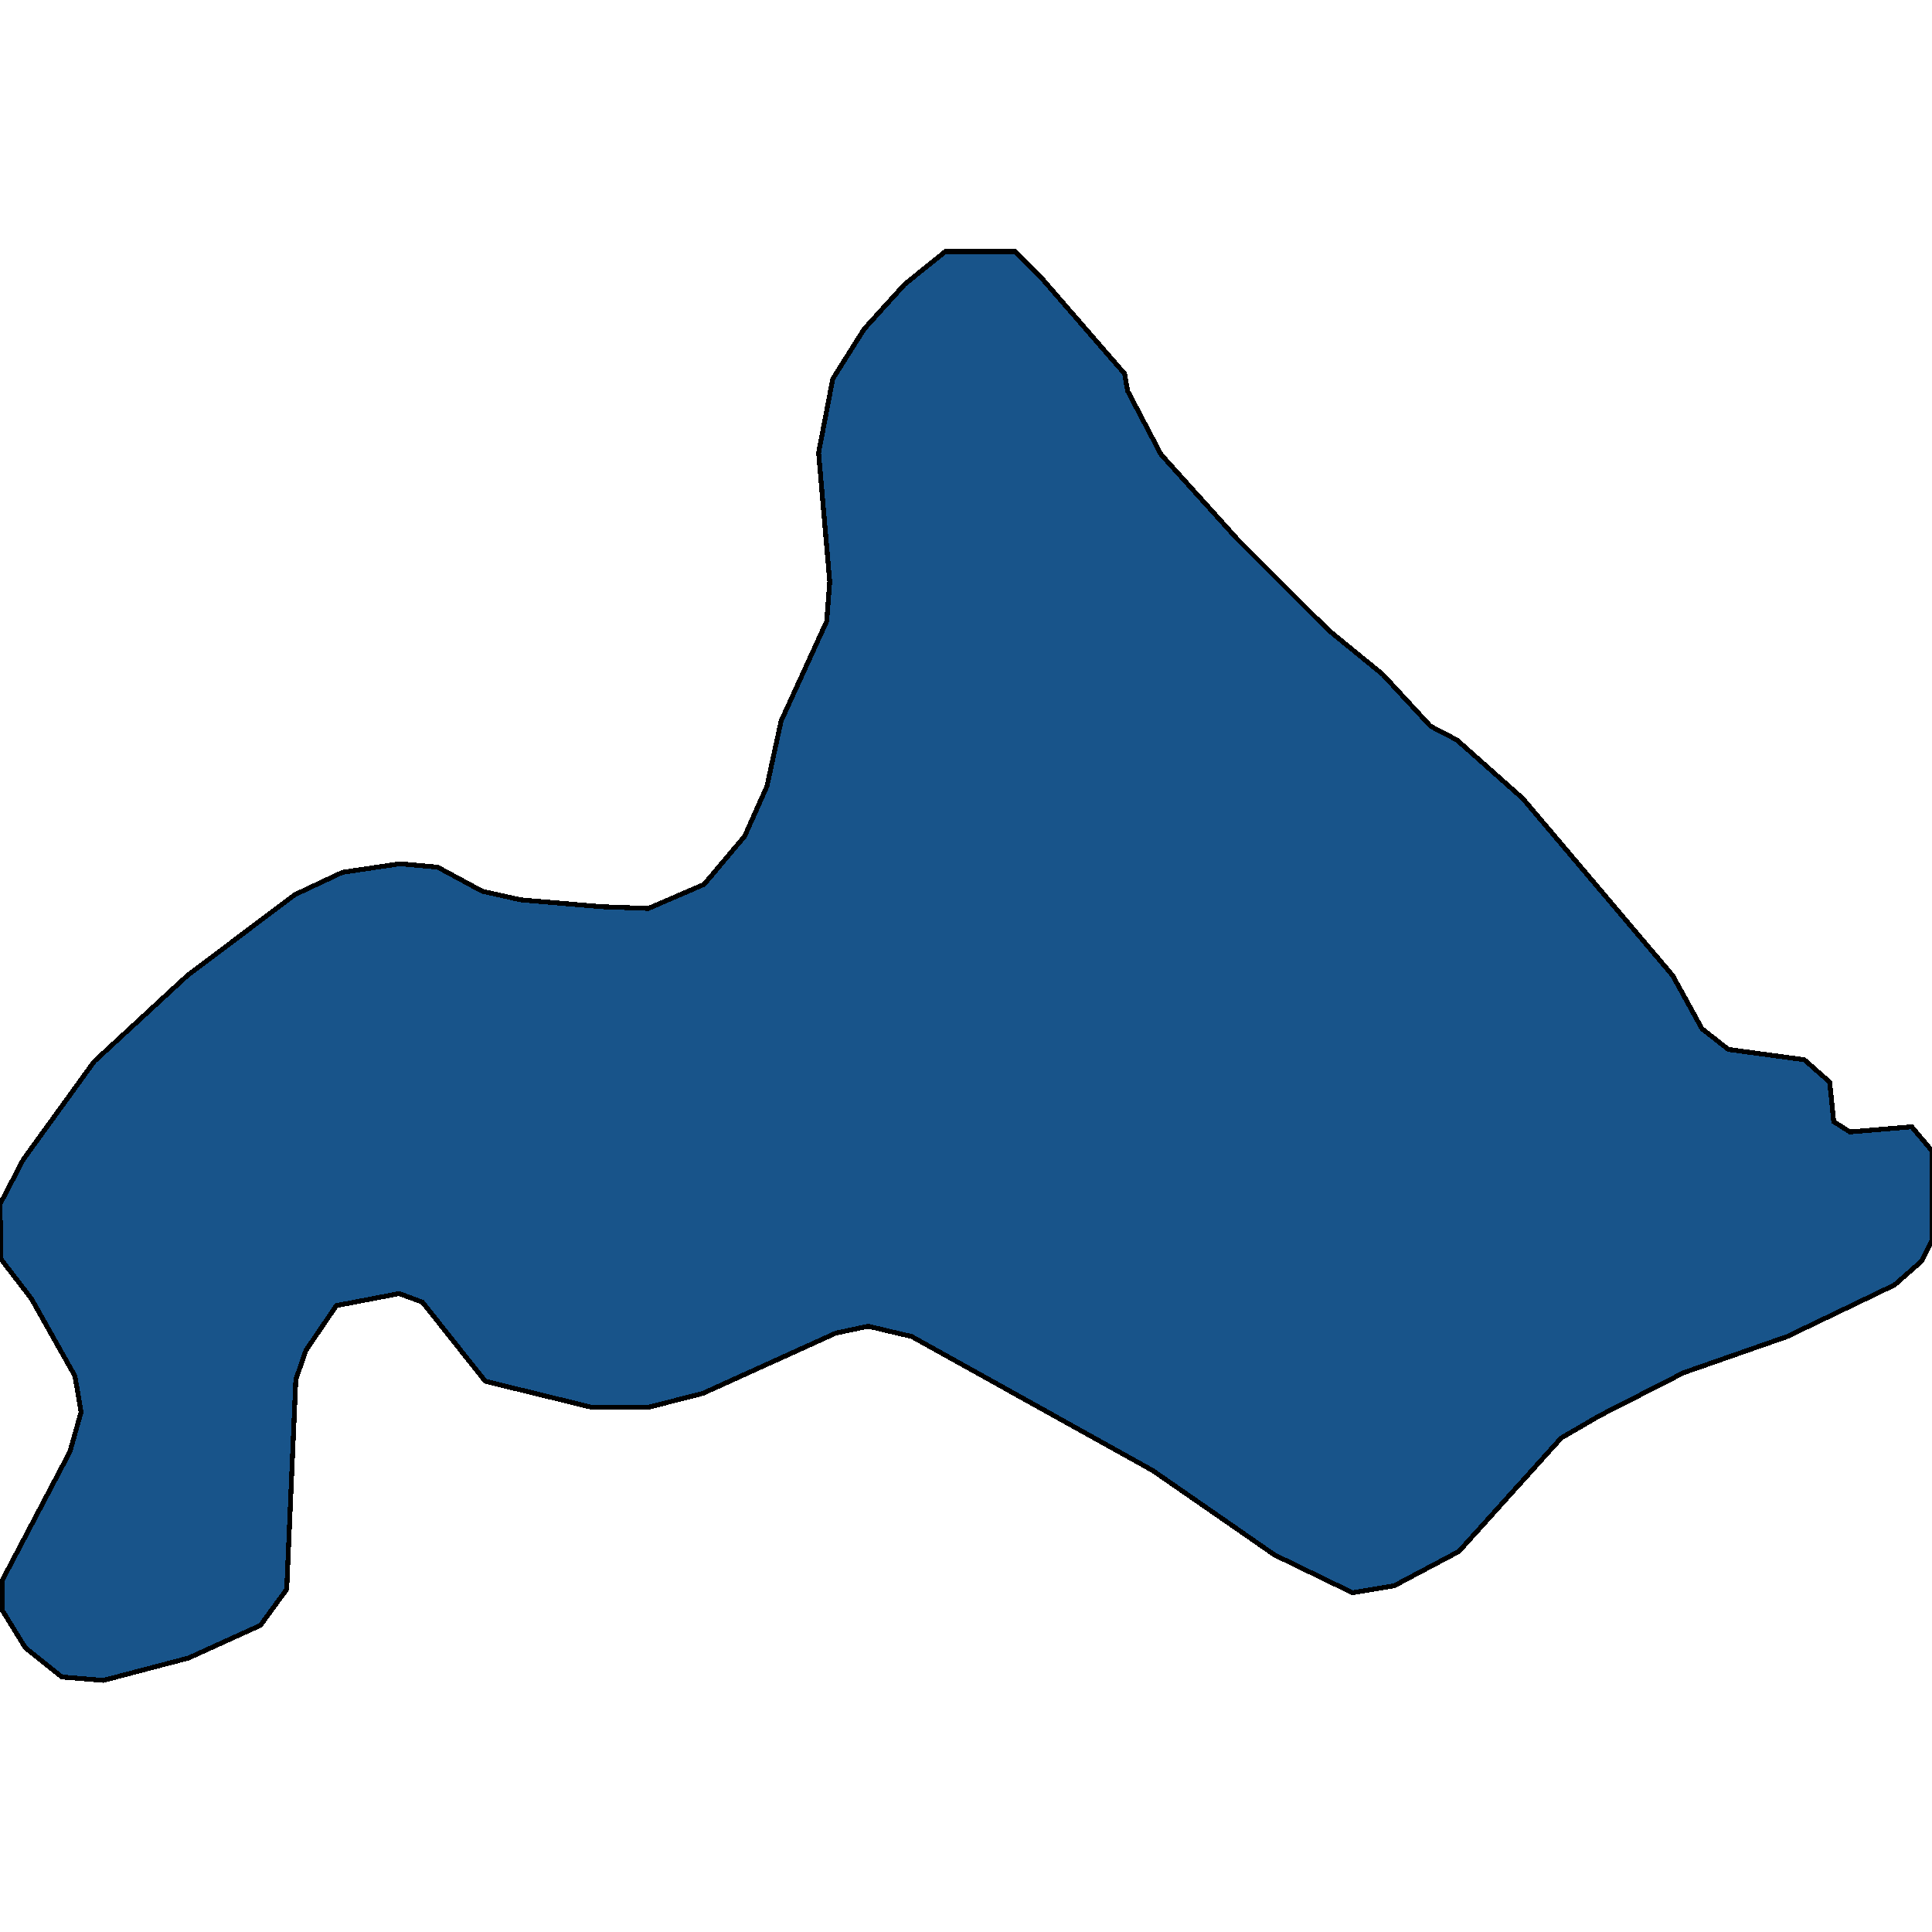 <svg xmlns="http://www.w3.org/2000/svg" width="400" height="400"><path style="stroke: black; fill: #18548a; shape-rendering: crispEdges; stroke-width: 1px;" d="M0.42,333.316L0.42,327.265L14.473,300.568L16.78,292.381L15.522,284.906L6.502,268.888L0.21,260.701L0,249.31L4.824,240.054L19.507,219.764L38.804,201.965L61.038,185.234L70.897,180.606L82.853,178.826L90.614,179.538L99.843,184.522L107.813,186.302L124.594,187.726L134.242,188.082L145.779,183.098L154.169,173.131L158.783,162.807L161.72,149.279L171.159,128.632L171.788,120.444L169.481,93.744L172.417,78.435L178.92,68.111L187.31,58.855L195.7,52.091L210.173,52.091L215.836,57.787L232.826,77.367L233.456,80.927L240.378,94.1L256.109,111.544L274.987,130.412L286.314,139.668L296.172,150.347L301.626,153.195L315.26,165.299L346.303,201.965L352.386,213.001L357.84,217.272L373.571,219.408L378.815,224.036L379.654,232.223L383.01,234.359L395.805,233.291L400,238.275L400,256.785L397.902,261.057L392.239,266.04L370.005,276.719L348.61,284.194L331.201,293.093L323.23,297.72L302.045,321.213L288.621,328.332L280.021,329.756L263.87,321.925L238.7,304.484L188.778,276.719L179.759,274.583L173.047,276.007L145.569,288.466L134.452,291.313L122.286,291.313L100.472,285.974L87.467,269.6L82.643,267.82L69.638,270.312L63.346,279.567L61.248,285.618L59.36,329.044L53.907,336.519L39.014,343.282L21.395,347.909L12.795,347.198L5.244,341.146Z"></path></svg>
